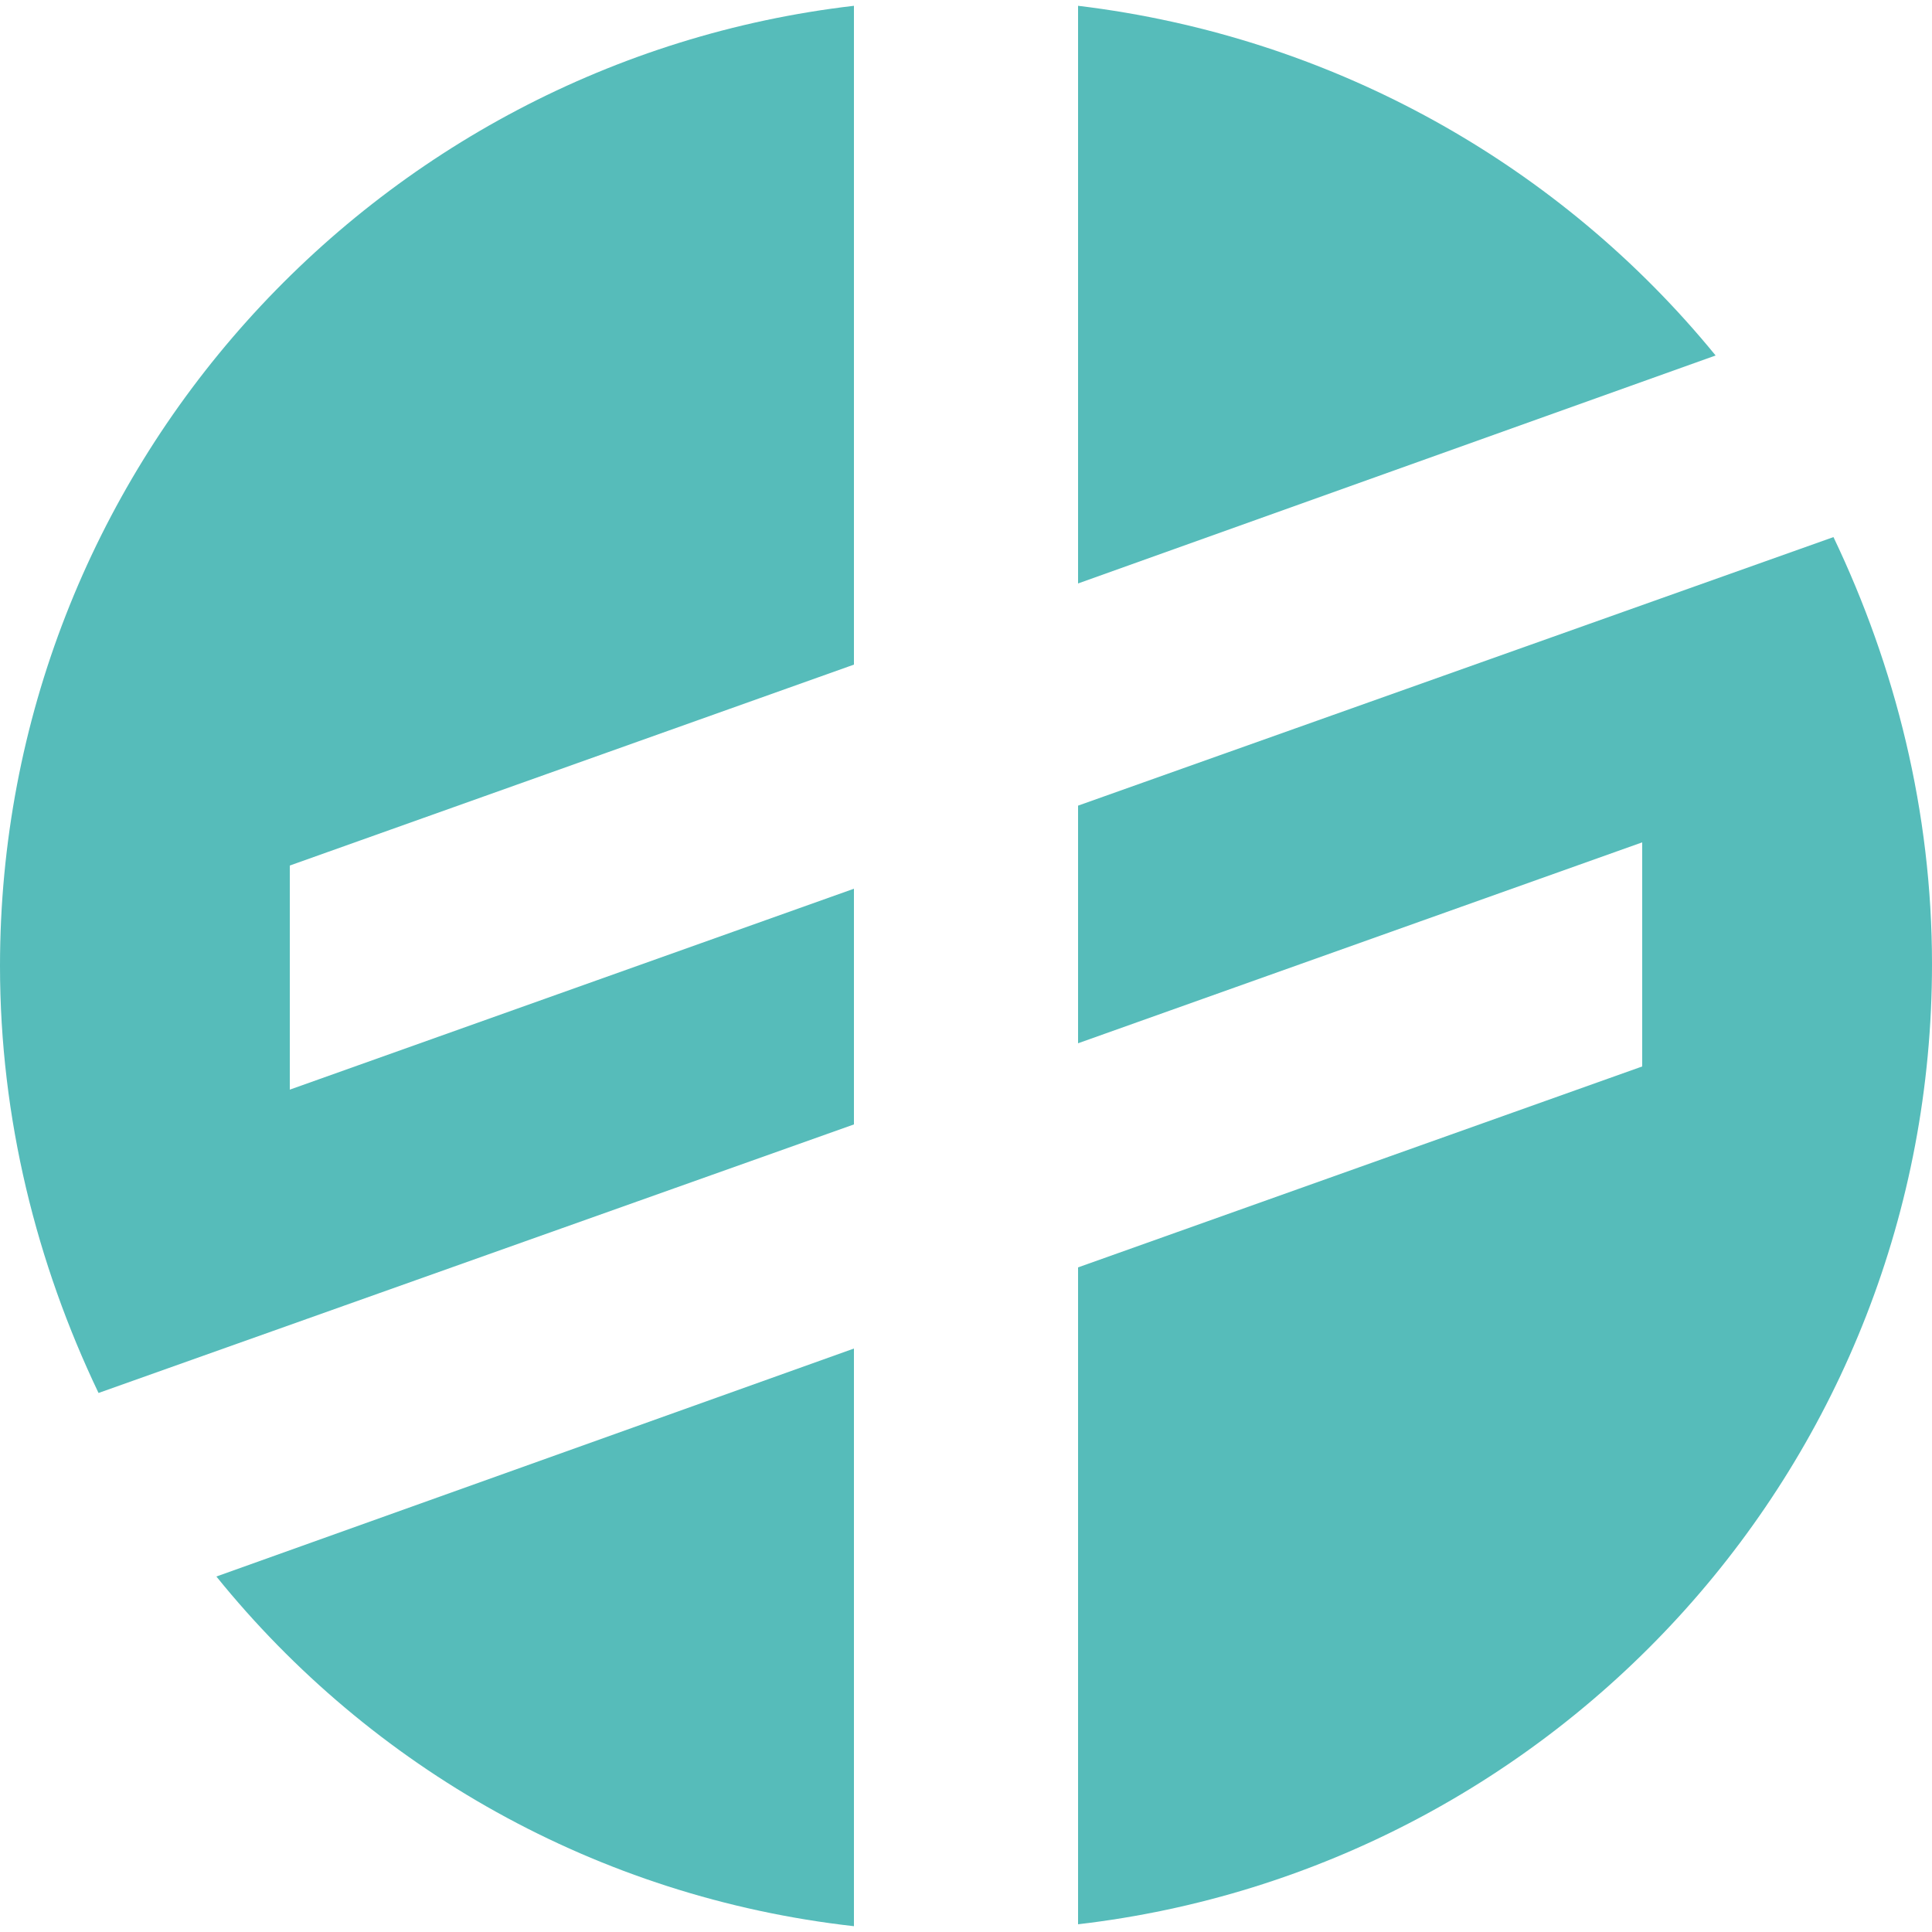 <svg xmlns="http://www.w3.org/2000/svg" id="a" viewBox="0 0 10 10"><defs><style>.b{fill:#56bcba;}</style></defs><path class="b" d="M4.42,5.82v-1.22l-2.92,1.04v-1.16l2.92-1.04V.03C1.93,.32,0,2.44,0,5c0,.79,.19,1.54,.51,2.21l3.91-1.39Z"></path><path class="b" d="M5.58,3.02l3.3-1.18C8.08,.86,6.91,.19,5.58,.03V3.02Z"></path><path class="b" d="M4.42,6.98l-3.3,1.18c.8,.99,1.97,1.66,3.3,1.81v-2.99Z"></path><path class="b" d="M5.58,4.18v1.22l2.92-1.04v1.16l-2.92,1.04v3.4c2.49-.29,4.42-2.4,4.42-4.97,0-.79-.19-1.54-.51-2.21l-3.91,1.39Z"></path></svg>
